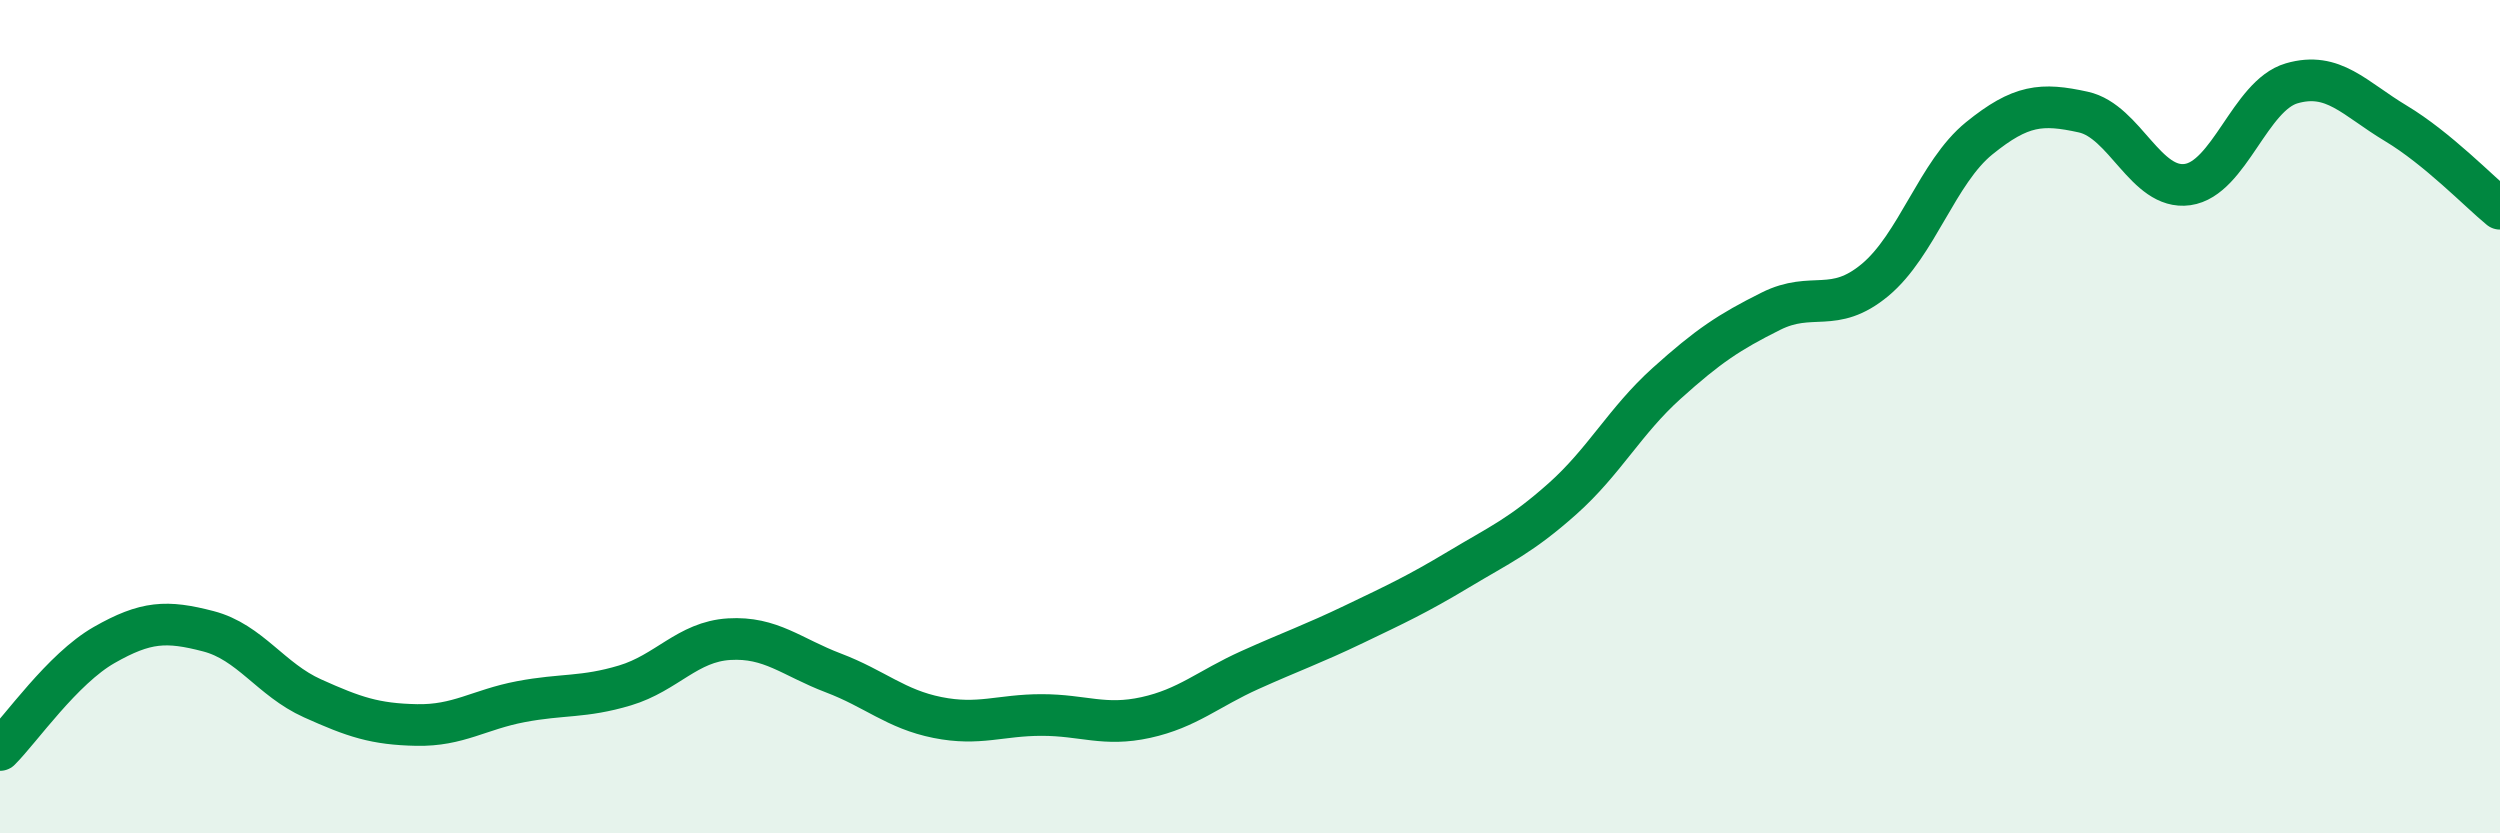 
    <svg width="60" height="20" viewBox="0 0 60 20" xmlns="http://www.w3.org/2000/svg">
      <path
        d="M 0,18 C 0.5,17.5 1.5,16.05 2.5,15.48 C 3.5,14.91 4,14.89 5,15.15 C 6,15.41 6.5,16.31 7.5,16.76 C 8.5,17.21 9,17.38 10,17.4 C 11,17.42 11.5,17.03 12.5,16.84 C 13.5,16.65 14,16.75 15,16.45 C 16,16.15 16.5,15.4 17.5,15.34 C 18.5,15.28 19,15.77 20,16.15 C 21,16.53 21.5,17.02 22.5,17.22 C 23.5,17.42 24,17.16 25,17.16 C 26,17.16 26.5,17.44 27.5,17.22 C 28.5,17 29,16.53 30,16.08 C 31,15.63 31.5,15.46 32.5,14.98 C 33.5,14.5 34,14.27 35,13.67 C 36,13.07 36.5,12.86 37.5,11.97 C 38.5,11.08 39,10.1 40,9.2 C 41,8.3 41.5,7.97 42.5,7.47 C 43.5,6.97 44,7.55 45,6.72 C 46,5.89 46.5,4.13 47.5,3.32 C 48.5,2.51 49,2.47 50,2.69 C 51,2.91 51.5,4.57 52.5,4.43 C 53.5,4.29 54,2.29 55,2 C 56,1.71 56.5,2.36 57.5,2.96 C 58.5,3.56 59.5,4.6 60,5.01L60 20L0 20Z"
        fill="#008740"
        opacity="0.1"
        stroke-linecap="round"
        stroke-linejoin="round"
      />
      <path
        d="M 0,18 C 0.5,17.5 1.5,16.05 2.5,15.48 C 3.5,14.91 4,14.89 5,15.15 C 6,15.41 6.5,16.31 7.5,16.76 C 8.5,17.21 9,17.38 10,17.4 C 11,17.42 11.5,17.03 12.5,16.84 C 13.5,16.65 14,16.75 15,16.45 C 16,16.15 16.5,15.4 17.5,15.34 C 18.5,15.28 19,15.77 20,16.15 C 21,16.53 21.5,17.02 22.5,17.22 C 23.5,17.42 24,17.16 25,17.16 C 26,17.16 26.5,17.44 27.5,17.22 C 28.5,17 29,16.53 30,16.08 C 31,15.63 31.5,15.46 32.5,14.98 C 33.5,14.5 34,14.27 35,13.67 C 36,13.07 36.5,12.86 37.5,11.97 C 38.5,11.08 39,10.1 40,9.2 C 41,8.3 41.5,7.97 42.5,7.47 C 43.5,6.97 44,7.55 45,6.72 C 46,5.89 46.5,4.13 47.5,3.32 C 48.5,2.51 49,2.47 50,2.69 C 51,2.91 51.5,4.57 52.5,4.43 C 53.5,4.29 54,2.29 55,2 C 56,1.71 56.5,2.36 57.5,2.96 C 58.5,3.56 59.5,4.6 60,5.01"
        stroke="#008740"
        stroke-width="1"
        fill="none"
        stroke-linecap="round"
        stroke-linejoin="round"
      />
    </svg>
  
